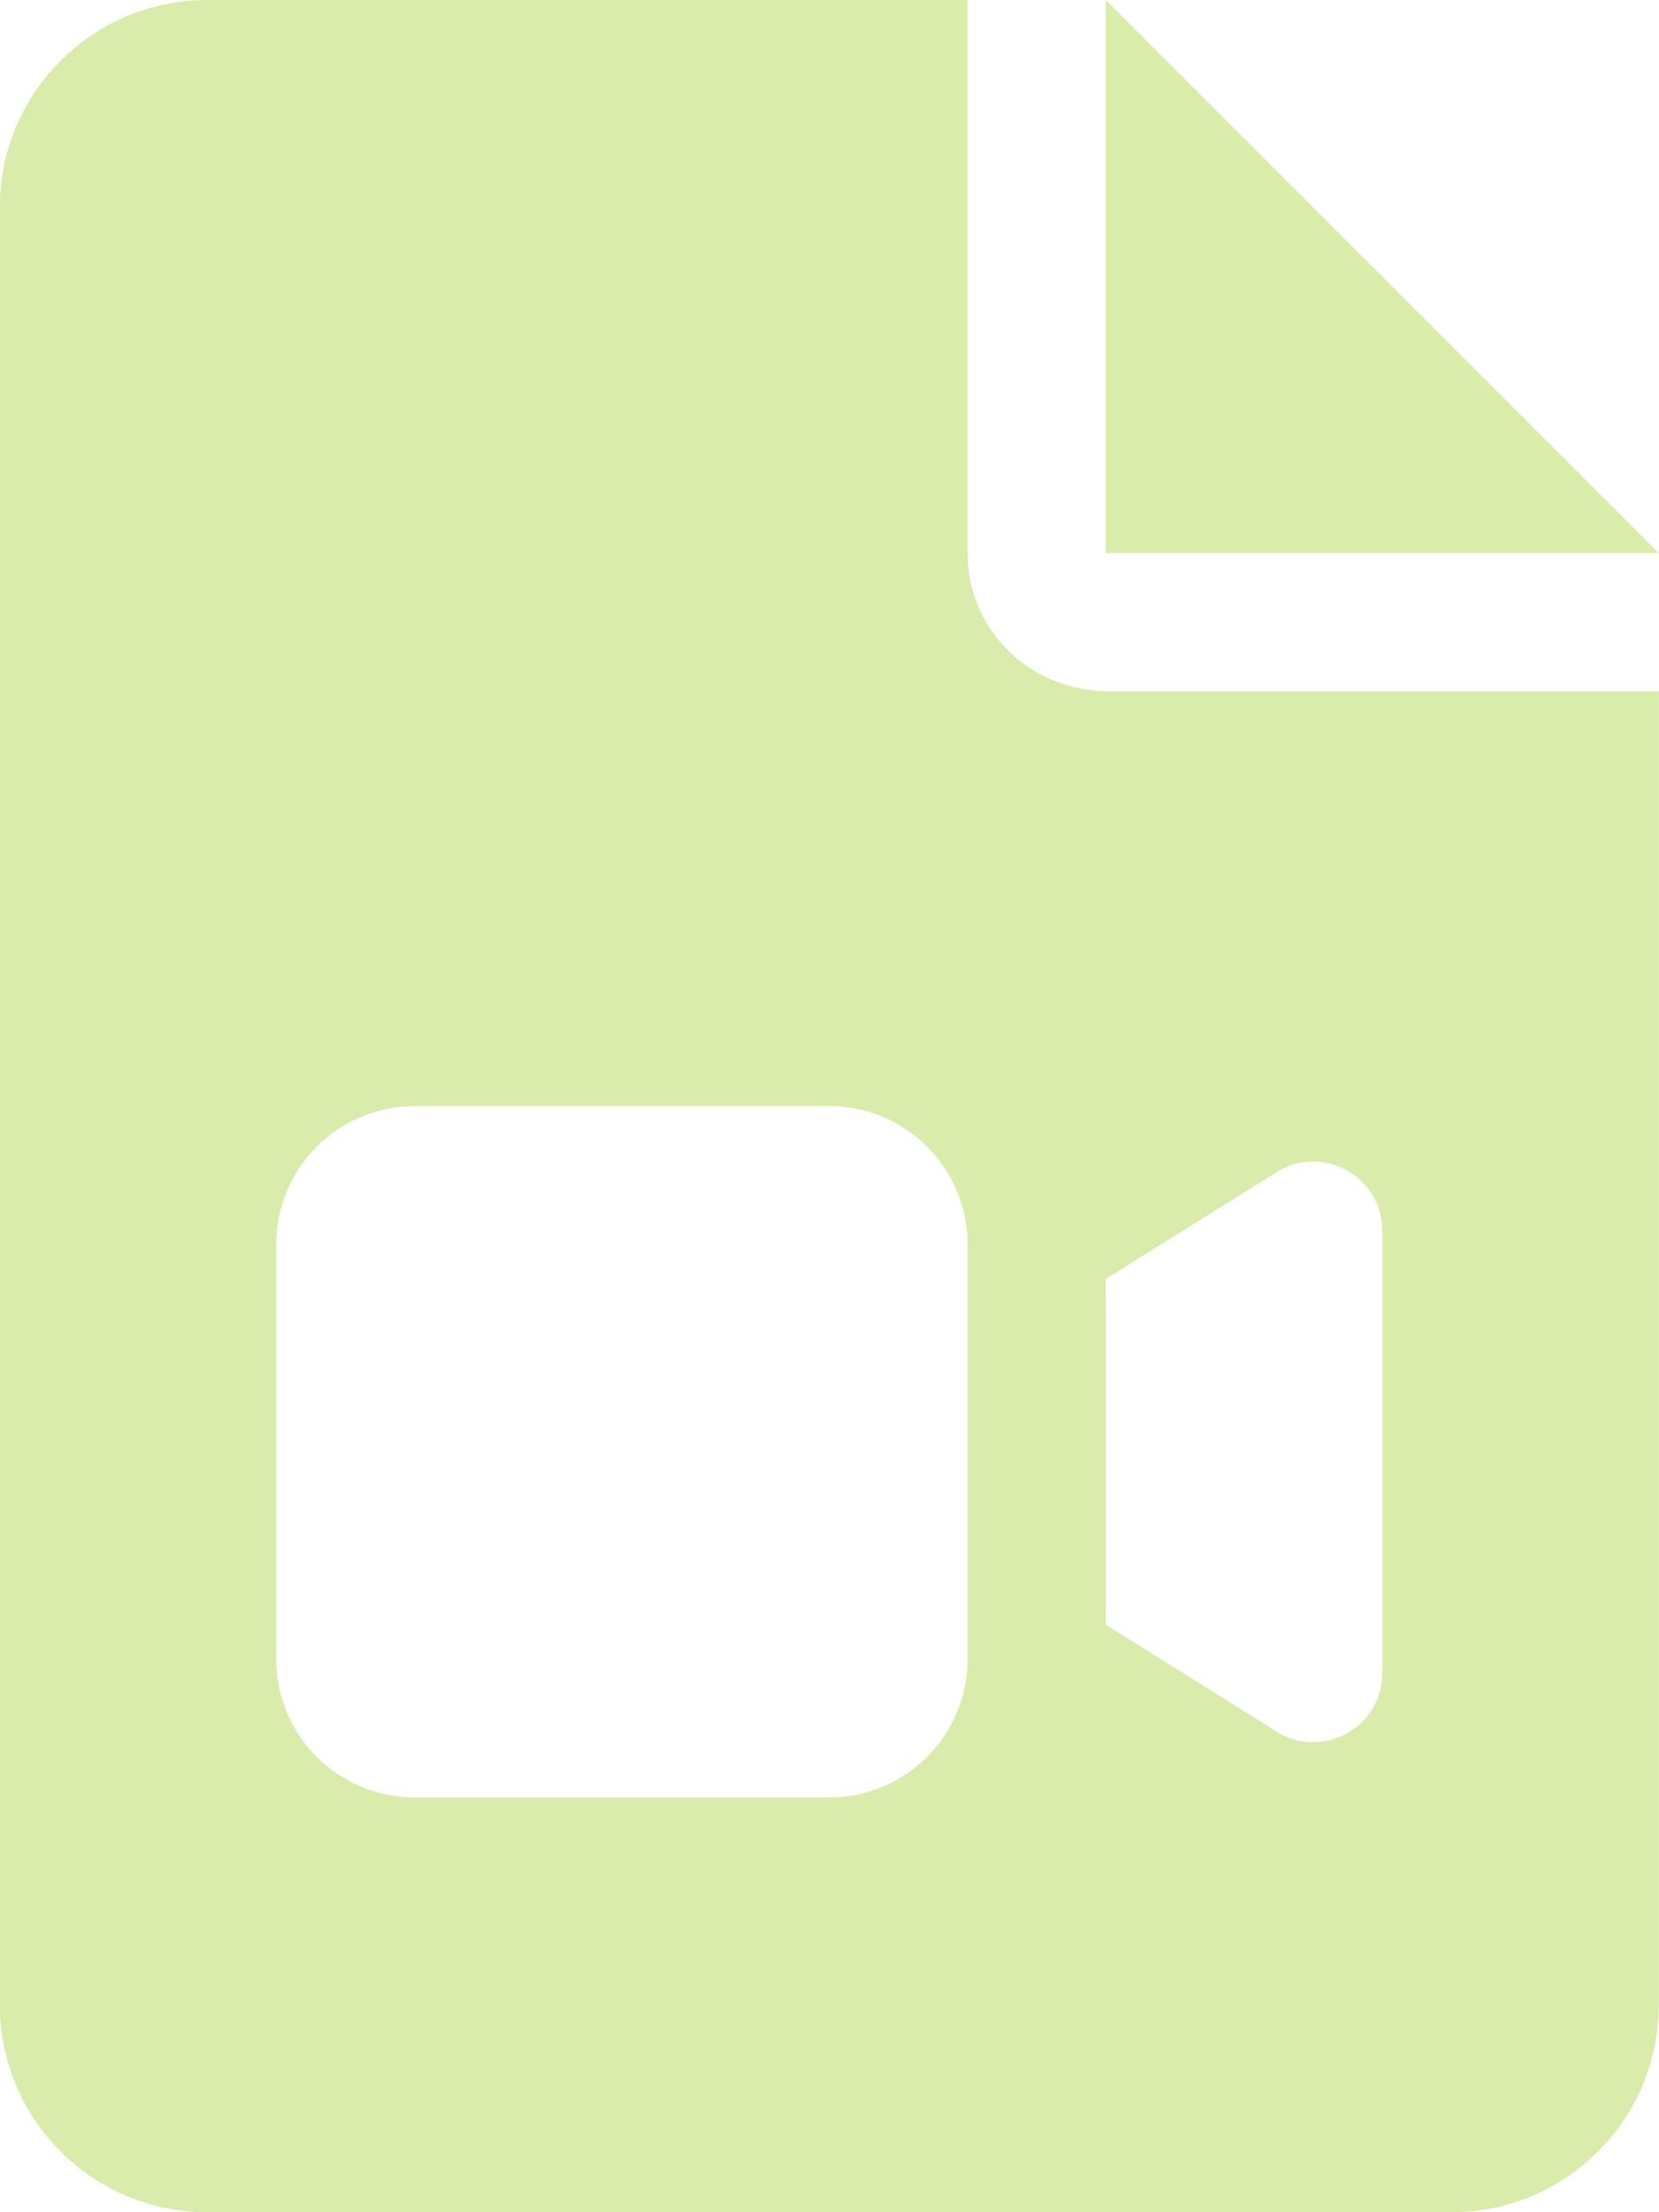 <?xml version="1.0" encoding="UTF-8"?> <svg xmlns="http://www.w3.org/2000/svg" width="60" height="80" viewBox="0 0 60 80" fill="none"><path d="M39.993 0V20H59.993L39.993 0ZM34.993 20V0H7.493C3.35 0 -0.007 3.358 -0.007 7.5V72.5C-0.007 76.641 3.35 80 7.493 80H52.493C56.635 80 59.993 76.642 59.993 72.5V25H40.133C37.227 25 34.993 22.766 34.993 20ZM34.993 60C34.993 62.761 32.754 65 29.993 65H14.993C12.232 65 9.993 62.761 9.993 60V45C9.993 42.239 12.232 40 14.993 40H29.993C32.754 40 34.993 42.239 34.993 45V60ZM49.993 44.516V60.5C49.993 62.464 47.833 63.661 46.168 62.62L39.993 58.75V46.25L46.168 42.391C47.836 41.344 49.993 42.547 49.993 44.516Z" fill="#D9ECAC"></path></svg> 